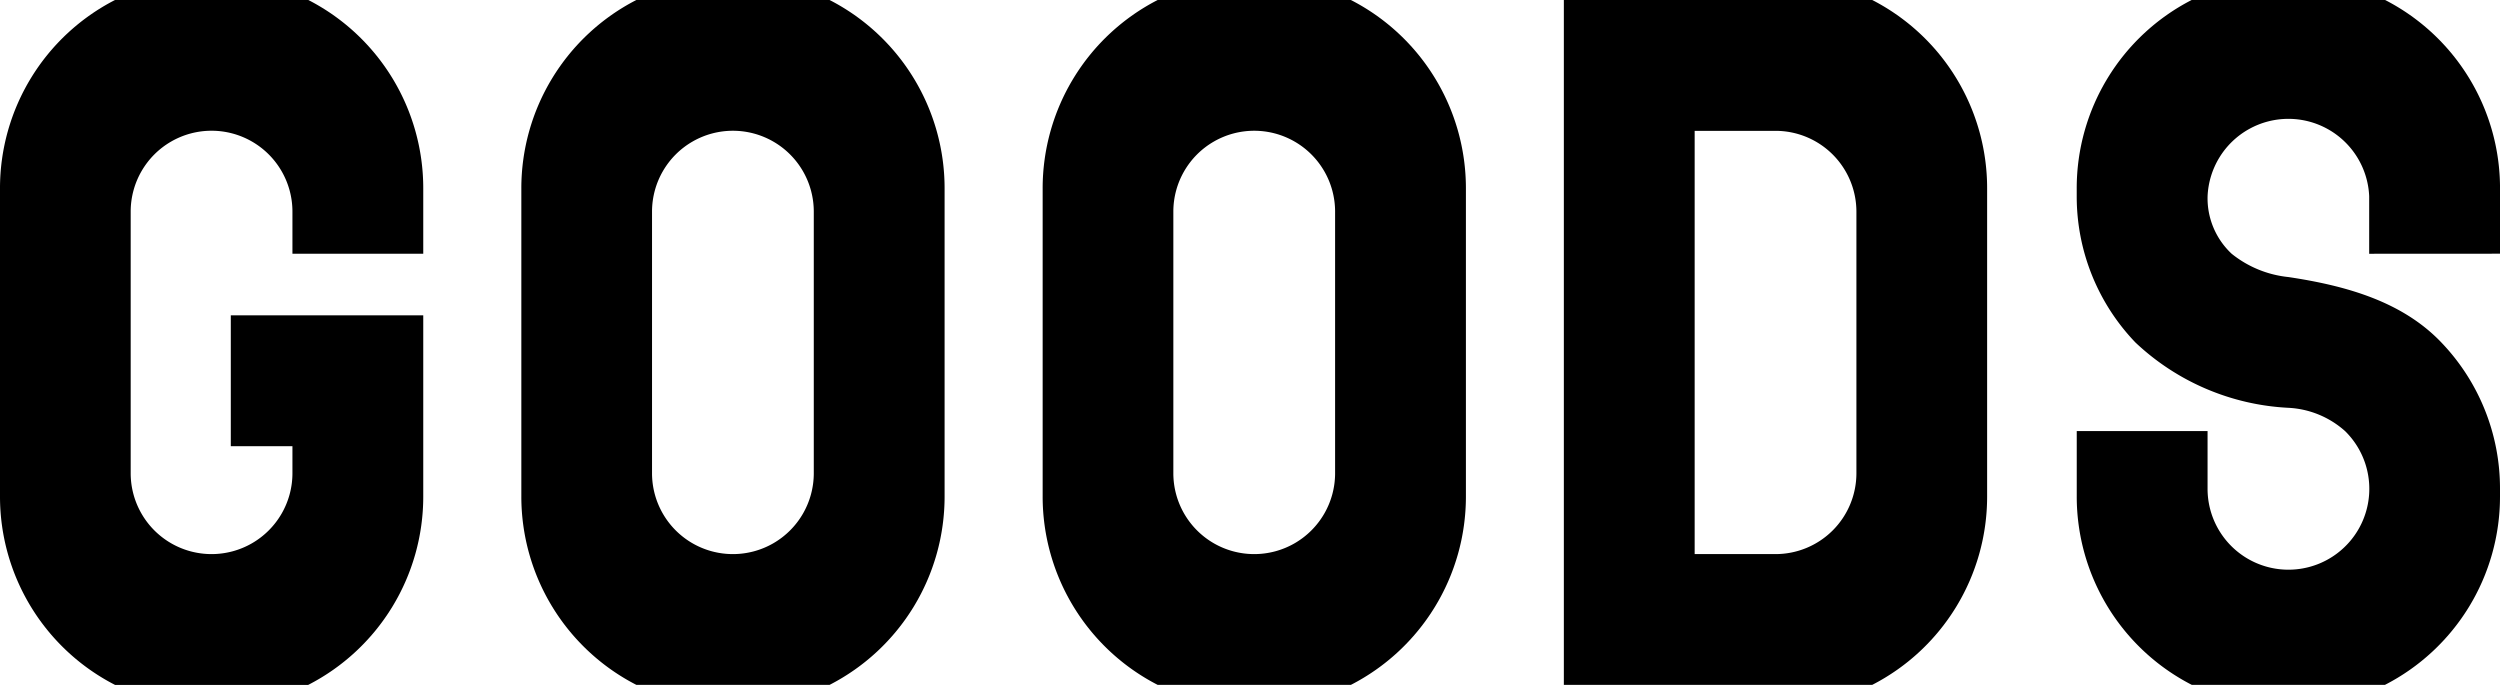 <svg xmlns="http://www.w3.org/2000/svg" xmlns:xlink="http://www.w3.org/1999/xlink" width="98.918" height="27.098" viewBox="0 0 98.918 27.098"><defs><clipPath id="a"><rect width="98.918" height="27.098" transform="translate(0 0)" fill="none"/></clipPath></defs><g transform="translate(0 0)" clip-path="url(#a)"><path d="M16.747,10.039V7.451A8.373,8.373,0,0,0,12.2,0H4.55A8.373,8.373,0,0,0,0,7.451V19.646A8.374,8.374,0,0,0,4.552,27.1h7.642a8.373,8.373,0,0,0,4.553-7.452V12.478H9.132v5.176h2.439v1.07a3.2,3.2,0,1,1-6.4,0V8.373a3.2,3.2,0,1,1,6.4,0v1.666Z" transform="translate(0 0)"/><path d="M219.171,0h-12.2V27.1h12.2a8.372,8.372,0,0,0,4.548-7.451V7.454A8.372,8.372,0,0,0,219.171,0m-.624,18.725a3.2,3.2,0,0,1-3.2,3.2h-3.2V5.178h3.2a3.2,3.2,0,0,1,3.2,3.2Z" transform="translate(-145.094 -0.001)"/><path d="M150.179,0h-7.642a8.374,8.374,0,0,0-4.552,7.452V19.648a8.374,8.374,0,0,0,4.55,7.451h7.647a8.373,8.373,0,0,0,4.55-7.451V7.454A8.373,8.373,0,0,0,150.179,0m-.623,18.725a3.2,3.2,0,1,1-6.4,0V8.375a3.2,3.2,0,0,1,6.4,0Z" transform="translate(-96.73 -0.001)"/><path d="M81.187,0H73.545a8.374,8.374,0,0,0-4.552,7.452V19.648a8.373,8.373,0,0,0,4.55,7.451h7.647a8.373,8.373,0,0,0,4.55-7.451V7.454A8.373,8.373,0,0,0,81.187,0m-.623,18.725a3.2,3.2,0,0,1-6.4,0V8.375a3.2,3.2,0,0,1,6.4,0Z" transform="translate(-48.365 -0.001)"/><path d="M286.406,10.043V7.766a3.2,3.2,0,0,0-6.394,0,3,3,0,0,0,.953,2.277,4.275,4.275,0,0,0,2.244.921c2.353.352,4.528.993,6.052,2.588a8.346,8.346,0,0,1,2.321,5.785v.312A8.374,8.374,0,0,1,287.03,27.1h-7.643a8.374,8.374,0,0,1-4.552-7.452V17.059h5.176v2.277a3.2,3.2,0,1,0,5.441-2.277,3.635,3.635,0,0,0-2.244-.921,9.51,9.51,0,0,1-6.053-2.587,8.343,8.343,0,0,1-2.321-5.785V7.454A8.373,8.373,0,0,1,279.385,0h7.648a8.373,8.373,0,0,1,4.55,7.451v2.589Z" transform="translate(-192.664 -0.002)"/></g></svg>